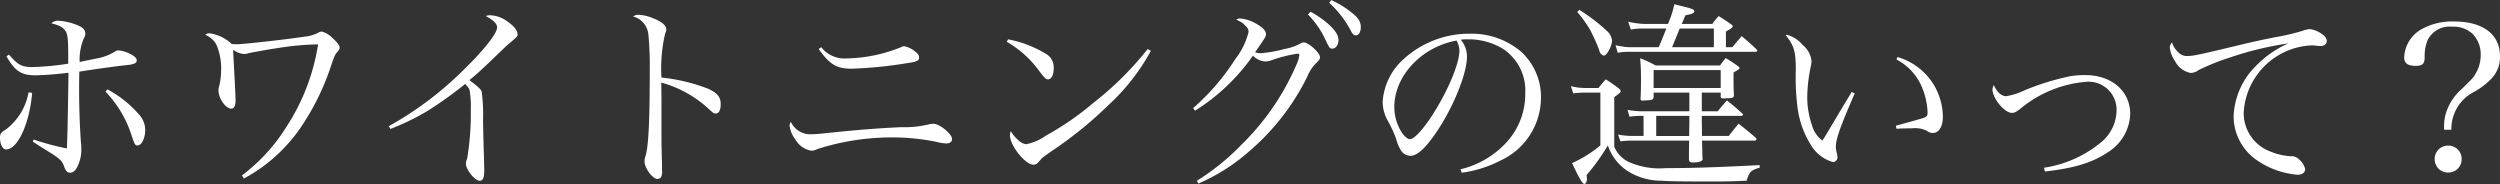 <svg xmlns="http://www.w3.org/2000/svg" width="273.834" height="20.152" viewBox="0 0 273.834 20.152">
  <rect x="0" y="0" width="273.834" height="20.152" fill="#333333" stroke="none"/>
  <path id="パス_12048" data-name="パス 12048" d="M3.586-12.826c.946,1.65,1.628,2.09,3.234,2.09a35.226,35.226,0,0,0,3.564-.286c-.066,4.862-.132,7.634-.176,8.294A27.532,27.532,0,0,1,6.578-3.7l-.11.22c.506.33.792.528,1.122.726C9.438-1.628,9.658-1.43,9.9-.77c.176.506.352.7.638.7.374,0,.66-.264.88-.792a4.086,4.086,0,0,0,.374-1.76,5.4,5.4,0,0,0-.044-.748c-.132-1.87-.2-3.85-.2-5.874,0-.44,0-.66.022-1.892,1.166-.2,4.136-.616,5.28-.726.748-.088,1.012-.22,1.012-.506,0-.264-.286-.506-.836-.77a3.366,3.366,0,0,0-1.188-.33.647.647,0,0,0-.4.154,5.66,5.66,0,0,1-1.936.726c-1.518.308-1.518.308-1.892.4a5.871,5.871,0,0,1,.462-2.618.849.849,0,0,0,.154-.462c0-.418-.2-.66-.726-.9a6.574,6.574,0,0,0-2.244-.55,1.007,1.007,0,0,0-.748.286c.968.242,1.32.462,1.584.9.22.374.264.88.264,3.19v.33a30.364,30.364,0,0,1-3.938.374c-1.122,0-1.562-.22-2.552-1.364Zm2.42,3.96A6.489,6.489,0,0,1,3.454-4.752c-.462.264-.572.44-.572.836,0,.748.286,1.3.682,1.3,1.254,0,2.574-2.882,2.838-6.2Zm8.426-.088a12.263,12.263,0,0,1,2.838,4.73c.374,1.122.418,1.166.682,1.166.44,0,.836-.792.836-1.694a2.533,2.533,0,0,0-.66-1.672A12.286,12.286,0,0,0,14.652-9.2ZM29.59.572a17.672,17.672,0,0,0,6.644-6.226A26.832,26.832,0,0,0,39.182-11.9c.374-1.078.4-1.1.66-1.408.2-.242.242-.33.242-.484,0-.22-.308-.616-.858-1.1a2.563,2.563,0,0,0-1.1-.638.835.835,0,0,0-.4.132,3.822,3.822,0,0,1-1.43.418c-1.452.242-6.71.836-7.37.836-.154,0-.374,0-.66-.022a4.448,4.448,0,0,0-2.376-1.166.721.721,0,0,0-.528.154,2.526,2.526,0,0,1,1.21,1.056A6.606,6.606,0,0,1,27.1-11.2a7.987,7.987,0,0,1-.176,1.518,1.88,1.88,0,0,0-.11.594c0,.88.792,2,1.386,2,.33,0,.484-.286.484-.946,0-.088-.022-.748-.088-2.024-.11-2.178-.154-2.75-.176-3.476a2.265,2.265,0,0,0,1.21.462,1.335,1.335,0,0,0,.462-.088c.4-.088,2.618-.484,3.146-.55a31.175,31.175,0,0,1,4.488-.418,23,23,0,0,1-3.476,9.042A19.543,19.543,0,0,1,29.392.22ZM45.65-4.862a26.989,26.989,0,0,0,3.96-1.914A42.345,42.345,0,0,0,53.834-9.79c.33.352.418.462.484.682a10.246,10.246,0,0,1,.132,2.09,29.95,29.95,0,0,1-.4,5.412,1.453,1.453,0,0,0-.132.572c0,.638.99,1.848,1.5,1.848.352,0,.506-.33.506-1.1,0-.132-.022-.77-.022-1.254-.044-1.254-.088-2.662-.11-4.2a19.531,19.531,0,0,0-.154-3.234c-.11-.264-.484-.594-1.342-1.232.946-.792,1.078-.9,2.618-2.376,1.562-1.5,1.562-1.5,1.782-1.672.858-.726.88-.77.88-.968,0-.418-.4-.924-1.144-1.43a3.287,3.287,0,0,0-1.892-.66.957.957,0,0,0-.44.088c.88.484,1.232.836,1.232,1.254,0,.638-1.408,2.42-3.586,4.554A37.2,37.2,0,0,1,45.474-5.17Zm26.576-12.32A2.255,2.255,0,0,1,73.9-15.224a35.9,35.9,0,0,1,.154,3.784c0,5.61-.132,8.47-.462,9.526a1.661,1.661,0,0,0-.11.616c0,.726.88,1.914,1.408,1.914a.5.5,0,0,0,.4-.2,1.4,1.4,0,0,0,.11-.748c0-.33,0-.7-.022-1.166-.044-1.848-.044-1.848-.044-2.508V-7.216c0-.66,0-1.342-.022-2.728a12.664,12.664,0,0,1,5.17,2.86c.572.528.594.528.814.528.33,0,.528-.374.528-1.012,0-.792-.374-1.232-1.364-1.694a19.889,19.889,0,0,0-5.126-1.232,16.646,16.646,0,0,1,.4-4.8c.132-.33.132-.33.132-.484,0-.418-.528-.858-1.452-1.21a4.444,4.444,0,0,0-1.628-.374A.885.885,0,0,0,72.226-17.182Zm20.328,3.564c1.21,1.694,1.958,2.156,3.608,2.156a45.6,45.6,0,0,0,5.984-.594c1.122-.154,1.408-.264,1.408-.616,0-.242-.11-.418-.418-.66a2.734,2.734,0,0,0-1.21-.594.758.758,0,0,0-.352.11,16.564,16.564,0,0,1-6.05,1.232,3.184,3.184,0,0,1-2.684-1.232ZM89.5-5.654c-.132.308-.132.308-.132.418a3.041,3.041,0,0,0,.616,1.5,2.53,2.53,0,0,0,1.738,1.254,1.351,1.351,0,0,0,.682-.176,26.737,26.737,0,0,1,7.92-1.276,24.306,24.306,0,0,1,5.126.484,4.887,4.887,0,0,0,1.1.176c.374,0,.616-.2.616-.484,0-.55-1.364-1.672-2.046-1.672a2.545,2.545,0,0,0-.594.088,11.424,11.424,0,0,1-2.97.286c-2.706.132-4.62.286-7.854.616-.968.11-1.54.154-1.87.154A2.343,2.343,0,0,1,89.5-5.654Zm23.65-8.756a11.4,11.4,0,0,1,3.586,3.234c.594.77.7.88.946.88.374,0,.616-.506.616-1.232a1.69,1.69,0,0,0-.748-1.5,12.555,12.555,0,0,0-4.246-1.65Zm15.444.792a34.8,34.8,0,0,1-5.918,5.874,31.918,31.918,0,0,1-5.258,3.63,5.467,5.467,0,0,1-2.134.924,1.427,1.427,0,0,1-.88-.462,3.348,3.348,0,0,1-.792-.968,1.05,1.05,0,0,0-.11.44c0,1.122,1.672,3.234,2.574,3.234.286,0,.418-.11.77-.528.154-.2.264-.286,1.3-1.012A43.5,43.5,0,0,0,124.322-7.5a22.884,22.884,0,0,0,4.62-5.918Zm5.192,6.754a21.93,21.93,0,0,0,6.336-6.028,2.01,2.01,0,0,0,1.364.638,2,2,0,0,0,.726-.154,15.137,15.137,0,0,1,2.794-.7c.132,0,.2.066.2.154a3.734,3.734,0,0,1-.352,1.122,27.311,27.311,0,0,1-6.006,8.712A25.308,25.308,0,0,1,133.98.814l.154.308A20.692,20.692,0,0,0,139.59-2.31a25.654,25.654,0,0,0,6.49-8.294,4.4,4.4,0,0,1,1.056-1.562c.242-.242.33-.374.33-.55,0-.484-1.254-1.628-1.782-1.628a.593.593,0,0,0-.374.132,5.748,5.748,0,0,1-1.738.594,14.479,14.479,0,0,1-2.618.462,1.8,1.8,0,0,1-.594-.11c1.166-1.694,1.188-1.716,1.188-1.98,0-.352-.33-.726-1.034-1.122a4.123,4.123,0,0,0-1.8-.594.9.9,0,0,0-.418.11c.154.088.154.088.4.22a1.384,1.384,0,0,1,.528.4c.33.286.418.462.418.748a7.908,7.908,0,0,1-1.452,2.97,24.675,24.675,0,0,1-4.62,5.368ZM146.146-17.4a9.933,9.933,0,0,1,1.694,2.31c.682,1.43.682,1.43.968,1.43.374,0,.682-.4.682-.924s-.308-1.034-1.1-1.76a11.22,11.22,0,0,0-1.958-1.364Zm2.332-1.276a11.093,11.093,0,0,1,2.4,3.124c.176.33.308.44.506.44.33,0,.55-.374.55-.9,0-.616-.286-1.056-1.122-1.694a10.791,10.791,0,0,0-2.112-1.276ZM163-.066a13.126,13.126,0,0,0,4.29-1.364A7.581,7.581,0,0,0,171.666-8.1a6.717,6.717,0,0,0-2.112-5.17,8.359,8.359,0,0,0-5.676-2.024,10.668,10.668,0,0,0-7.568,3.08,6.875,6.875,0,0,0-1.98,4.356,4.225,4.225,0,0,0,.506,2,13.694,13.694,0,0,1,.968,2.068,4.319,4.319,0,0,0,.616,1.408,1.277,1.277,0,0,0,.968.462c.814,0,1.892-1.078,3.278-3.278,1.672-2.684,2.9-5.9,2.9-7.612a2.871,2.871,0,0,0-.682-1.826,5.064,5.064,0,0,1,.77-.044,7.262,7.262,0,0,1,3.806,1.012A5.457,5.457,0,0,1,169.95-8.8a7.825,7.825,0,0,1-1.958,5.3A10.005,10.005,0,0,1,162.844-.44Zm-.572-14.476a2.456,2.456,0,0,1,.308,1.1c0,1.364-1.166,4.2-2.794,6.8-1.078,1.716-2.134,2.9-2.618,2.9-.242,0-.528-.242-.836-.638a5.148,5.148,0,0,1-.88-2.9C155.606-10.67,158.6-13.86,162.426-14.542Zm29.5.726v-1.716c.55-.308.748-.44.748-.594a.335.335,0,0,0-.088-.132c-.616-.44-.792-.55-1.452-.968a8.567,8.567,0,0,0-.7.858h-3.344l.4-.946c.748-.132.968-.242.968-.44,0-.176-.242-.286-1.056-.484-.242-.066-.638-.154-1.122-.286a11.307,11.307,0,0,1-.7,2.156h-2.662a9.067,9.067,0,0,1-1.694-.242l.286.858a7.449,7.449,0,0,1,1.408-.11h2.486c-.2.484-.462,1.166-.836,2.046h-3.3a8.783,8.783,0,0,1-1.43-.22l.242.836a5.619,5.619,0,0,1,1.166-.11h13.882c.132,0,.242-.044.242-.132,0-.022-.044-.066-.088-.132-.682-.66-.9-.836-1.628-1.452-.462.528-.594.7-1.034,1.21Zm-1.32,0h-4.576l.836-2.046h3.74Zm-1.32,7.524h4.356a.187.187,0,0,0,.154-.154c0-.044-.066-.11-.154-.176-.682-.616-.9-.814-1.606-1.364-.462.528-.594.682-1.012,1.188h-1.738V-8.844h2.068v.418c0,.176.066.22.33.22h.088a1.353,1.353,0,0,0,.286-.022c.594,0,.726-.066.748-.308-.044-.7-.044-1.078-.044-1.716v-.792a1.927,1.927,0,0,1,.264-.154c.132-.088.242-.154.308-.2.044-.044.088-.088.088-.132s-.044-.11-.132-.176c-.572-.418-.748-.528-1.386-.924a9.9,9.9,0,0,0-.616.814h-7.062a12.91,12.91,0,0,0-1.694-.792,25.182,25.182,0,0,1,.088,2.684c0,1.056-.022,1.122-.044,1.76,0,.132.044.176.176.2,1.166-.066,1.166-.066,1.254-.352v-.528h3.916V-6.8h-5.412a8.609,8.609,0,0,1-1.364-.154l.22.748a8.5,8.5,0,0,1,1.122-.088h.418v2.2h-1.342a8.585,8.585,0,0,1-1.452-.154l.264.748a9.362,9.362,0,0,1,1.188-.088H187.9c-.022,1.166-.022,1.166-.022,2,0,.286.11.4.4.4.682,0,1.1-.132,1.1-.374,0-.044-.022-.11-.022-.176l-.044-1.848h5.808a.189.189,0,0,0,.154-.176c0-.066-.044-.11-.154-.2-.77-.66-1.012-.858-1.8-1.474-.484.572-.638.77-1.078,1.342H189.31l-.022-1.452Zm-1.364,0v.836L187.9-4.092h-3.608v-2.2Zm-3.916-5.016h7.348V-9.35h-7.348Zm-8.36-6.358a12.909,12.909,0,0,1,1.408,1.958A21.511,21.511,0,0,1,178-13.64c.132.44.154.484.286.594a.481.481,0,0,0,.264.154c.33,0,.9-1.034.9-1.65a1.613,1.613,0,0,0-.484-.99,19.84,19.84,0,0,0-3.1-2.376Zm-.44,8.91a8.851,8.851,0,0,1,1.188-.088h1.782v5.786a13.356,13.356,0,0,1-3.1,1.936c.726,1.562,1.144,2.288,1.342,2.288.154,0,.286-.264.286-.572a3.091,3.091,0,0,0-.044-.4,22.3,22.3,0,0,0,2.332-3.256,5.408,5.408,0,0,0,2.31,2.9,6.9,6.9,0,0,0,3.5.968c1.034.066,2.112.088,5.94.088,1.1,0,1.936-.022,3.454-.088.308-.99.462-1.144,1.43-1.43V-.9c-4.818.242-7.436.33-10.3.33a8.272,8.272,0,0,1-4.092-.7,3.247,3.247,0,0,1-1.54-1.65V-8.338c.616-.462.7-.528.7-.682,0-.066-.044-.132-.132-.22a15.113,15.113,0,0,0-1.5-1.056c-.352.4-.462.528-.792.946H176.4a6.287,6.287,0,0,1-1.452-.2ZM205.7-8.91c-.286.484-.286.484-.638,1.056-1.144,1.914-1.144,1.914-1.848,3.1-.484.814-.484.814-.726,1.166A3.194,3.194,0,0,1,201.344-5.3a9.423,9.423,0,0,1-.506-3.19,17.2,17.2,0,0,1,.4-3.278,3.752,3.752,0,0,0,.066-.572,2.653,2.653,0,0,0-.99-1.738,3.265,3.265,0,0,0-1.65-1.078h-.2c.946,1.232,1.1,1.738,1.122,3.784a24.9,24.9,0,0,0,.154,3.872,10.084,10.084,0,0,0,1.5,4.4,4.139,4.139,0,0,0,2.42,1.87.52.52,0,0,0,.484-.55,1.927,1.927,0,0,0-.044-.352,2.637,2.637,0,0,1-.132-.748c0-.88.462-2.178,2.068-5.874Zm4.906-3.564a6.08,6.08,0,0,1,2.728,2.882,7.99,7.99,0,0,1,.682,2.882c0,.418-.066.506-.506.66-.2.066-1.188.352-2.97.836l.066.33c.748-.044,1.166-.044,1.672-.044a2.929,2.929,0,0,1,1.65.264,1.062,1.062,0,0,0,.66.242c.66,0,1.1-.682,1.1-1.738a6.86,6.86,0,0,0-4.972-6.578ZM226.864-.2c3.278-.374,5.214-.968,6.974-2.156a5.164,5.164,0,0,0,2.376-4.136c0-2.508-2.024-4.268-4.906-4.268a9.719,9.719,0,0,0-1.716.132,27.5,27.5,0,0,0-5.016,1.562,7.359,7.359,0,0,1-1.936.616c-.528,0-1.012-.418-1.364-1.21a1.033,1.033,0,0,0-.154.44c0,1.012,1.32,2.6,2.134,2.6.264,0,.462-.11.88-.418a12.922,12.922,0,0,1,7.3-2.992,3.061,3.061,0,0,1,3.278,3.19,4.6,4.6,0,0,1-1.848,3.564,12.719,12.719,0,0,1-6.094,2.662ZM240.79-14.344a.867.867,0,0,0-.242.572,3.142,3.142,0,0,0,.572,1.474,2.428,2.428,0,0,0,1.694,1.3,1.45,1.45,0,0,0,.88-.308,24.567,24.567,0,0,1,3.52-1.408,35.475,35.475,0,0,1,6.314-1.518,11.308,11.308,0,0,0-3.586,2.508,8.2,8.2,0,0,0-2.4,5.368A5.815,5.815,0,0,0,250.1-1.43,9.086,9.086,0,0,0,254.562.154c.484,0,.814-.242.814-.616a1.925,1.925,0,0,0-.66-1.056,1.121,1.121,0,0,0-.924-.352,6.892,6.892,0,0,1-2.244-.528,4.461,4.461,0,0,1-2.9-4.334,7.8,7.8,0,0,1,7.392-7.282,3.229,3.229,0,0,1,.616.044,2.822,2.822,0,0,0,.4.022c.418,0,.682-.22.682-.55,0-.308-.2-.55-.638-.836A2.938,2.938,0,0,0,255.9-15.8a2.771,2.771,0,0,0-.77.176,23.086,23.086,0,0,1-2.97.7c-1.452.286-2.64.55-3.564.77-4.928,1.188-5.478,1.3-6.094,1.3a1.247,1.247,0,0,1-.99-.374A2.432,2.432,0,0,1,240.79-14.344Zm30.6,9.57a4.553,4.553,0,0,1,2.376-4.092,7.991,7.991,0,0,0,1.98-1.474,3.382,3.382,0,0,0,.968-2.508c0-2.376-1.87-3.784-5.016-3.784a6.949,6.949,0,0,0-3.564.836,3.723,3.723,0,0,0-1.914,3.1c0,.638.4.924,1.254.924.748,0,.99-.22.99-.946a4.538,4.538,0,0,1,.352-1.936,2.7,2.7,0,0,1,2.662-1.408,3.07,3.07,0,0,1,2.244.792,3.19,3.19,0,0,1,.88,2.288,3.968,3.968,0,0,1-.55,2.046c-.264.462-.286.484-1.474,1.65a5.826,5.826,0,0,0-1.892,3.1,5.959,5.959,0,0,0-.088,1.408Zm-.352,1.738a1.447,1.447,0,0,0-1.474,1.474A1.447,1.447,0,0,0,271.04-.088a1.447,1.447,0,0,0,1.474-1.474A1.447,1.447,0,0,0,271.04-3.036Z" transform="translate(-2.882 18.986)" fill="#fff"/>
</svg>
